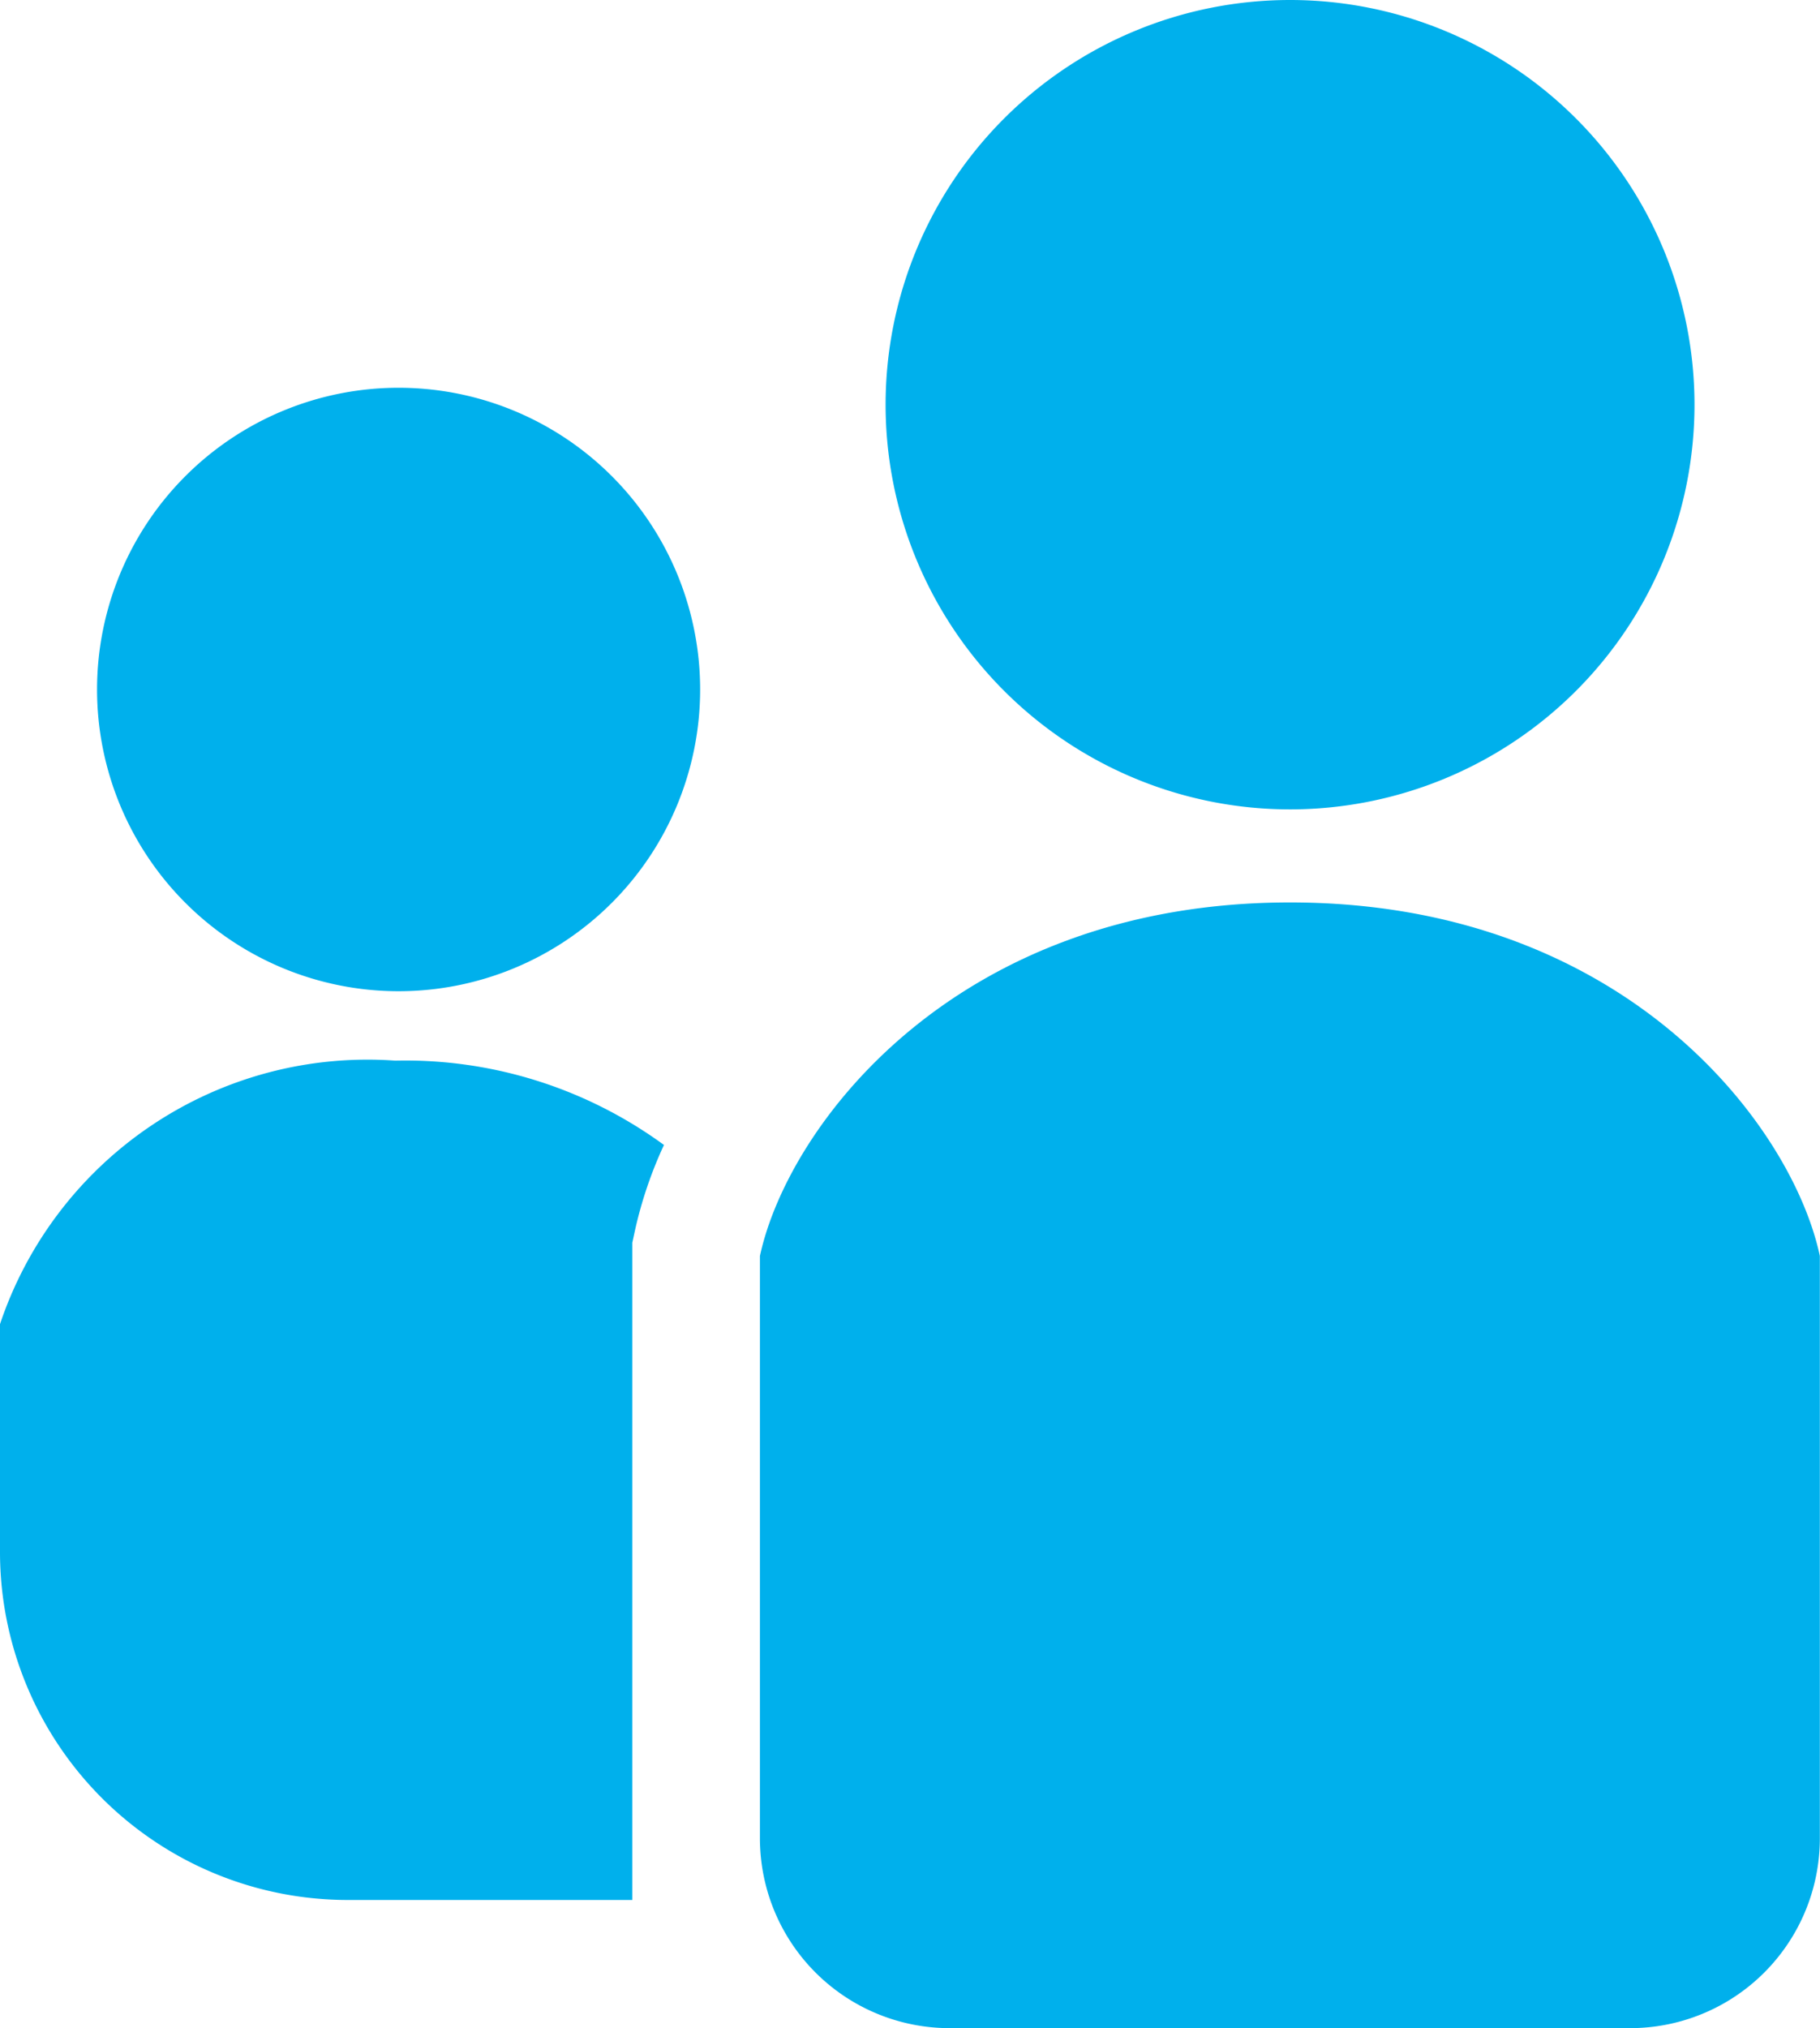 <svg data-name="SNS人物アイコン 2" xmlns="http://www.w3.org/2000/svg" width="23.346" height="26"><path data-name="Path 349" d="M16.548 10.376a5.188 5.188 0 1 0-5.188-5.188 5.189 5.189 0 0 0 5.188 5.188Z" fill="#00b0ec"/><path data-name="Path 350" d="M5.113 4.971a3.868 3.868 0 1 0 3.868 3.868 3.868 3.868 0 0 0-3.868-3.868Z" fill="#00b0ec"/><path data-name="Path 351" d="M0 16.975v2.919a4.462 4.462 0 0 0 4.463 4.463h3.648v-8.426l.036-.166a5.373 5.373 0 0 1 .37-1.087 5.622 5.622 0 0 0-3.447-1.081A4.972 4.972 0 0 0 0 16.975Z" fill="#00b0ec"/><path data-name="Path 352" d="M16.548 11.569c-4.293 0-6.44 2.862-6.8 4.532v7.465A2.434 2.434 0 0 0 12.182 26h8.728a2.434 2.434 0 0 0 2.434-2.434v-7.465c-.355-1.67-2.502-4.532-6.796-4.532Z" fill="#00b0ec"/></svg>
